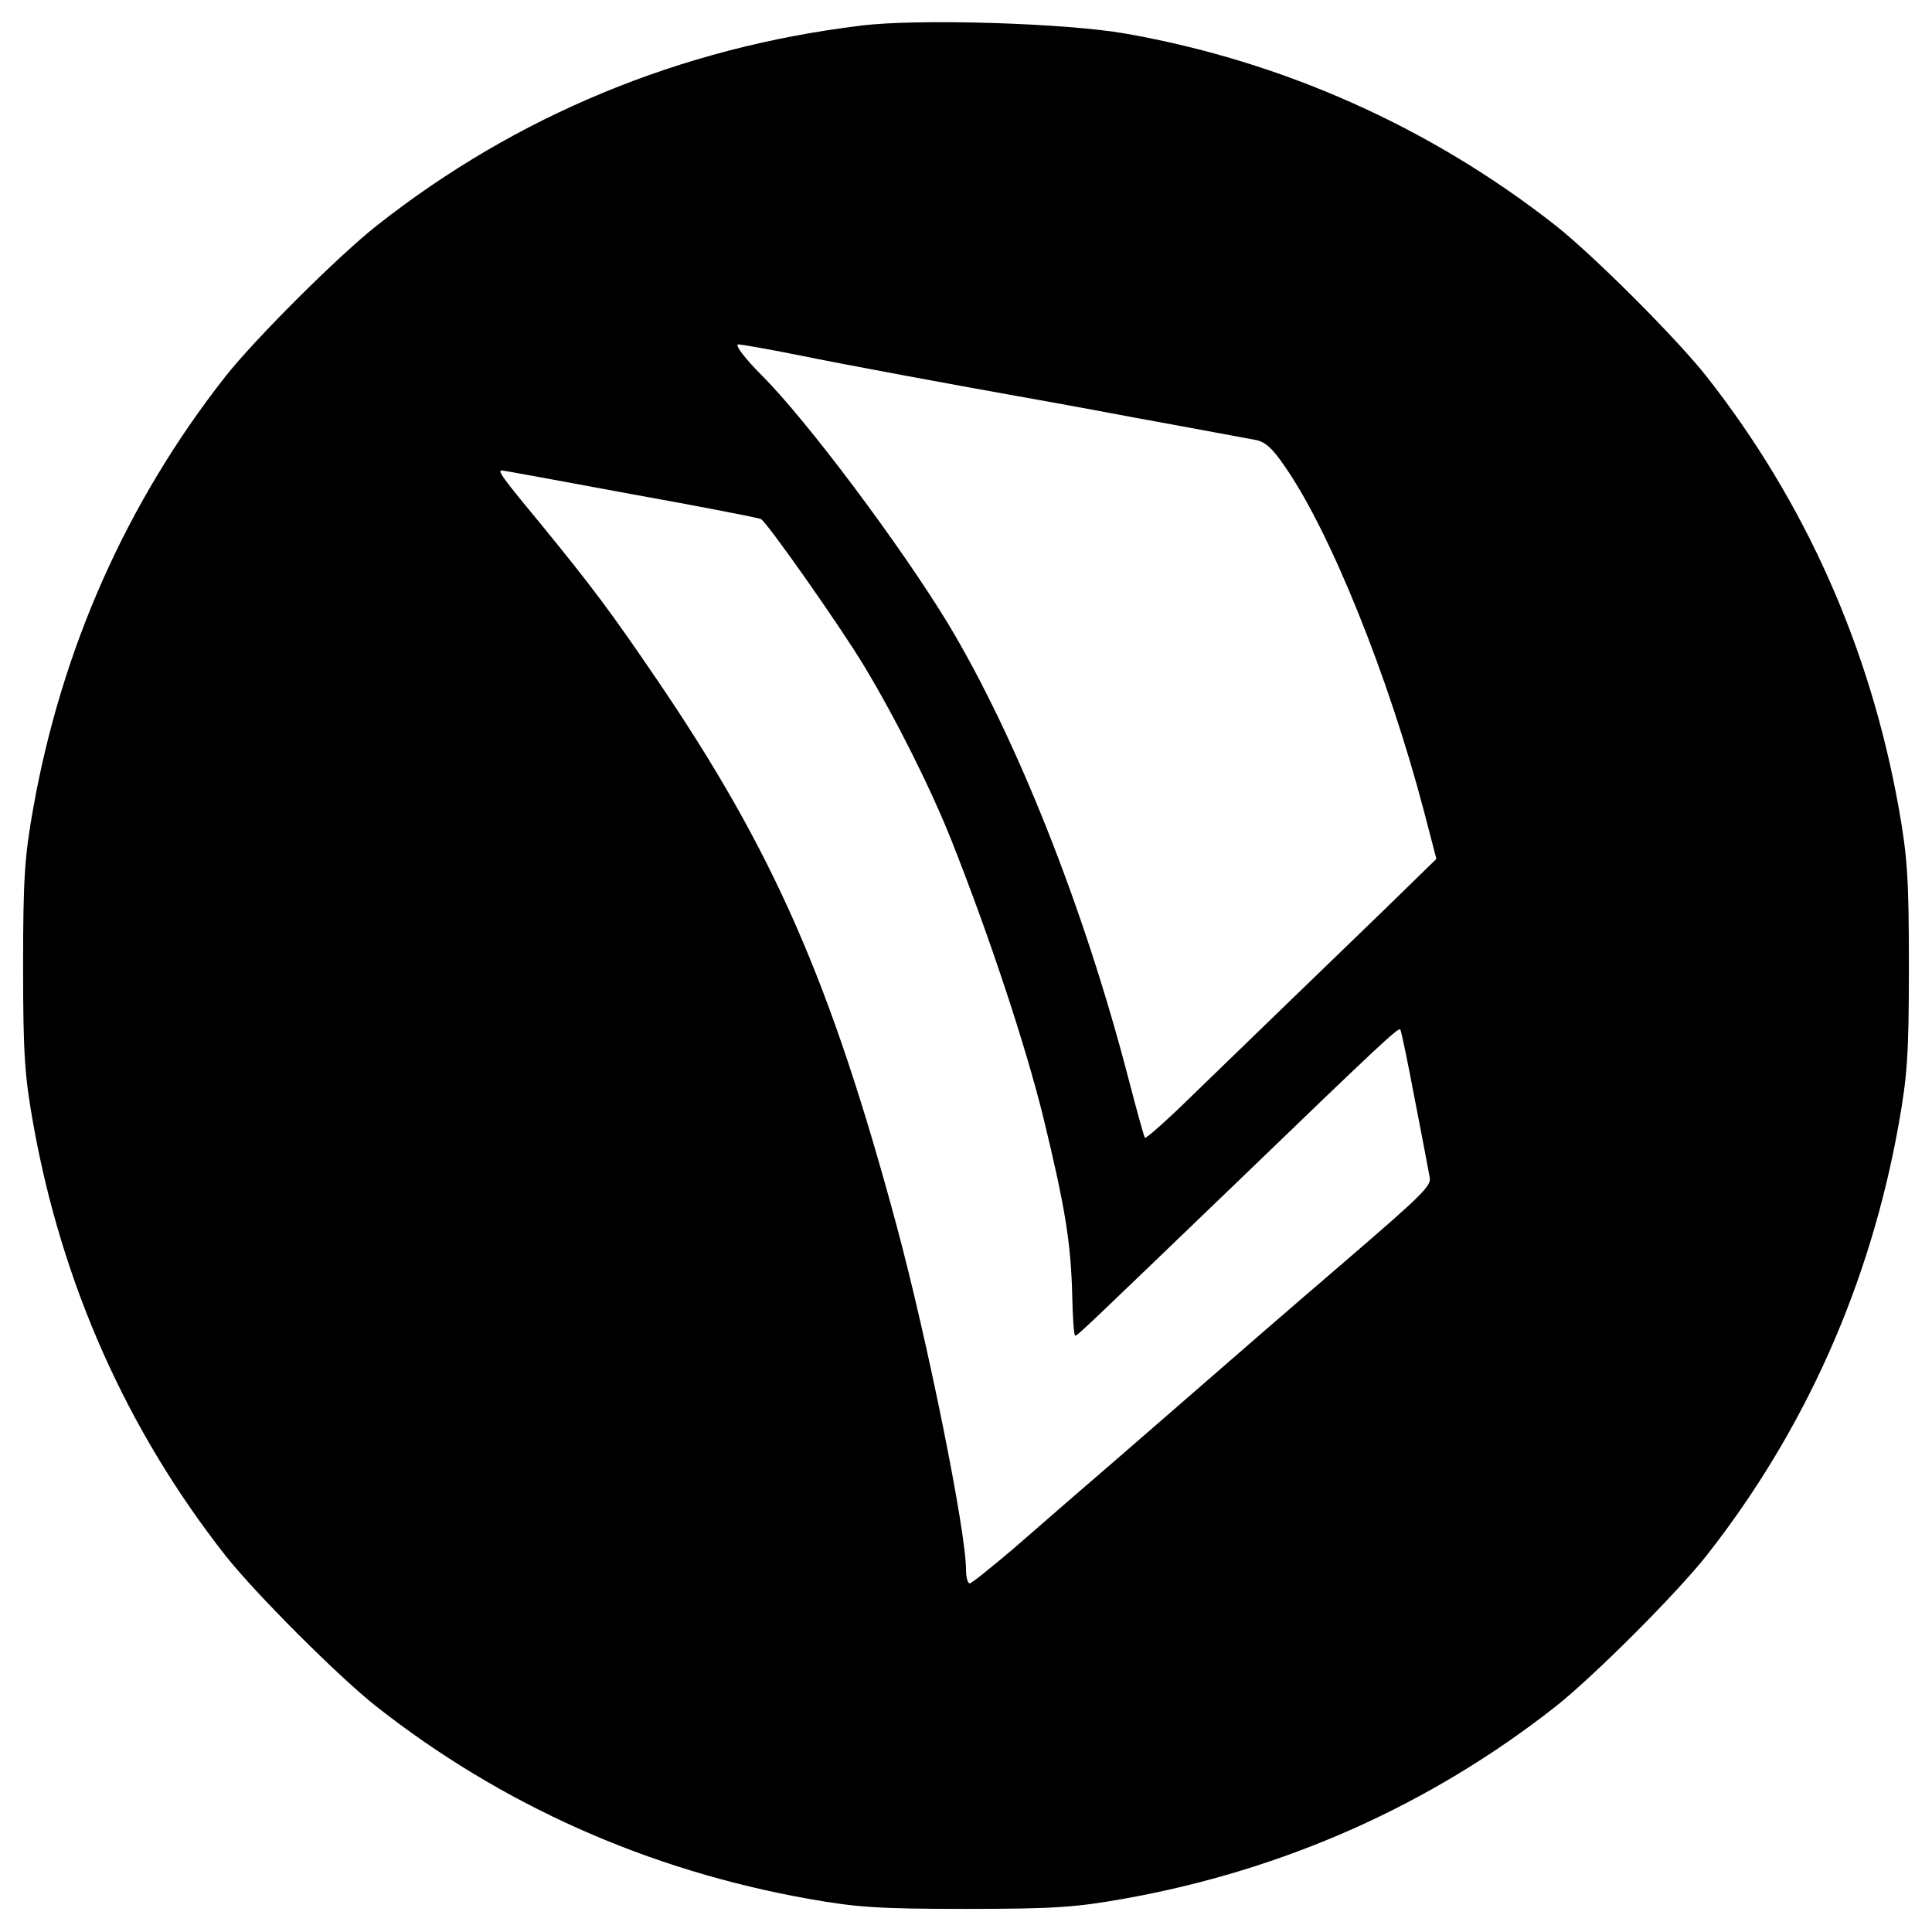 <svg version="1" xmlns="http://www.w3.org/2000/svg" width="613.333" height="613.333" viewBox="0 0 460 460"><path d="M205 6.1c-42.9 5.2-82.1 21.4-115.4 47.7-9.1 7.2-28.7 26.7-35.9 35.8-23.5 29.9-39 64.7-45.8 102.9-2 11.3-2.4 16.3-2.4 37.5s.4 26.2 2.4 37.5c6.8 38.2 22.3 73 45.8 102.9 7.2 9.1 26.8 28.7 35.9 35.9 29.9 23.5 64.7 39 102.9 45.8 11.3 2 16.3 2.4 37.5 2.4s26.2-.4 37.5-2.4c38.2-6.8 73-22.3 102.9-45.8 9.1-7.2 28.7-26.8 35.9-35.9 23.5-29.9 39-64.7 45.8-102.9 2-11.3 2.4-16.3 2.4-37.5s-.4-26.2-2.4-37.5c-6.8-38.2-22.3-73-45.8-102.9-7.2-9.1-26.8-28.7-35.9-35.9C340.6 30.3 305.5 14.6 268 8c-14.1-2.5-49.6-3.6-63-1.9zm-15.2 78.4c11.7 2.4 38.9 7.4 50.7 9.5 2.8.5 16.3 2.9 30 5.5 13.8 2.5 26.4 4.9 28.2 5.2 2.4.4 4.1 1.8 7.1 6.2 10.8 15.4 24.7 49.8 33.2 82.1l3 11.5-12.2 11.9c-6.8 6.6-17.5 16.9-23.8 23-6.3 6.1-16.3 15.8-22.2 21.5-5.9 5.8-11 10.3-11.2 10-.2-.2-2-6.7-4-14.4-10.5-40.4-26.6-80.9-42.8-107.9-11.3-18.6-33.6-48.4-44.3-59.1-4.1-4.1-6.7-7.5-5.7-7.5.7 0 7 1.1 14 2.5zm-39.7 33.1c16.7 3 30.6 5.7 31.1 6 1.6 1 18.7 25.3 24.5 34.9 7.6 12.6 15.9 29.2 20.8 41.5 9.2 23.2 17.7 49 21.9 66 5.2 21.4 6.6 29.9 6.9 42.7.1 5.1.4 9.3.7 9.3.6 0 2.2-1.6 38.5-36.5 33.7-32.5 38.4-36.9 38.9-36.4.2.2 1.8 7.8 3.5 16.9 1.8 9.1 3.3 17.3 3.5 18.3.5 2-1.9 4.3-19.9 19.8-13.3 11.4-26.2 22.6-45.5 39.4-6.9 6-15.3 13.3-18.6 16.1-3.2 2.8-10.1 8.8-15.3 13.3-5.2 4.4-9.8 8.1-10.2 8.1-.5 0-.9-1.5-.9-3.3 0-9.1-9.1-54.3-16.5-81.8-15.7-58.2-29.3-89.3-57.3-130.4-10.9-16-15-21.5-27.9-37.3-8.8-10.6-9.9-12.2-8.8-12.2.2 0 14 2.5 30.6 5.6z"/></svg>
